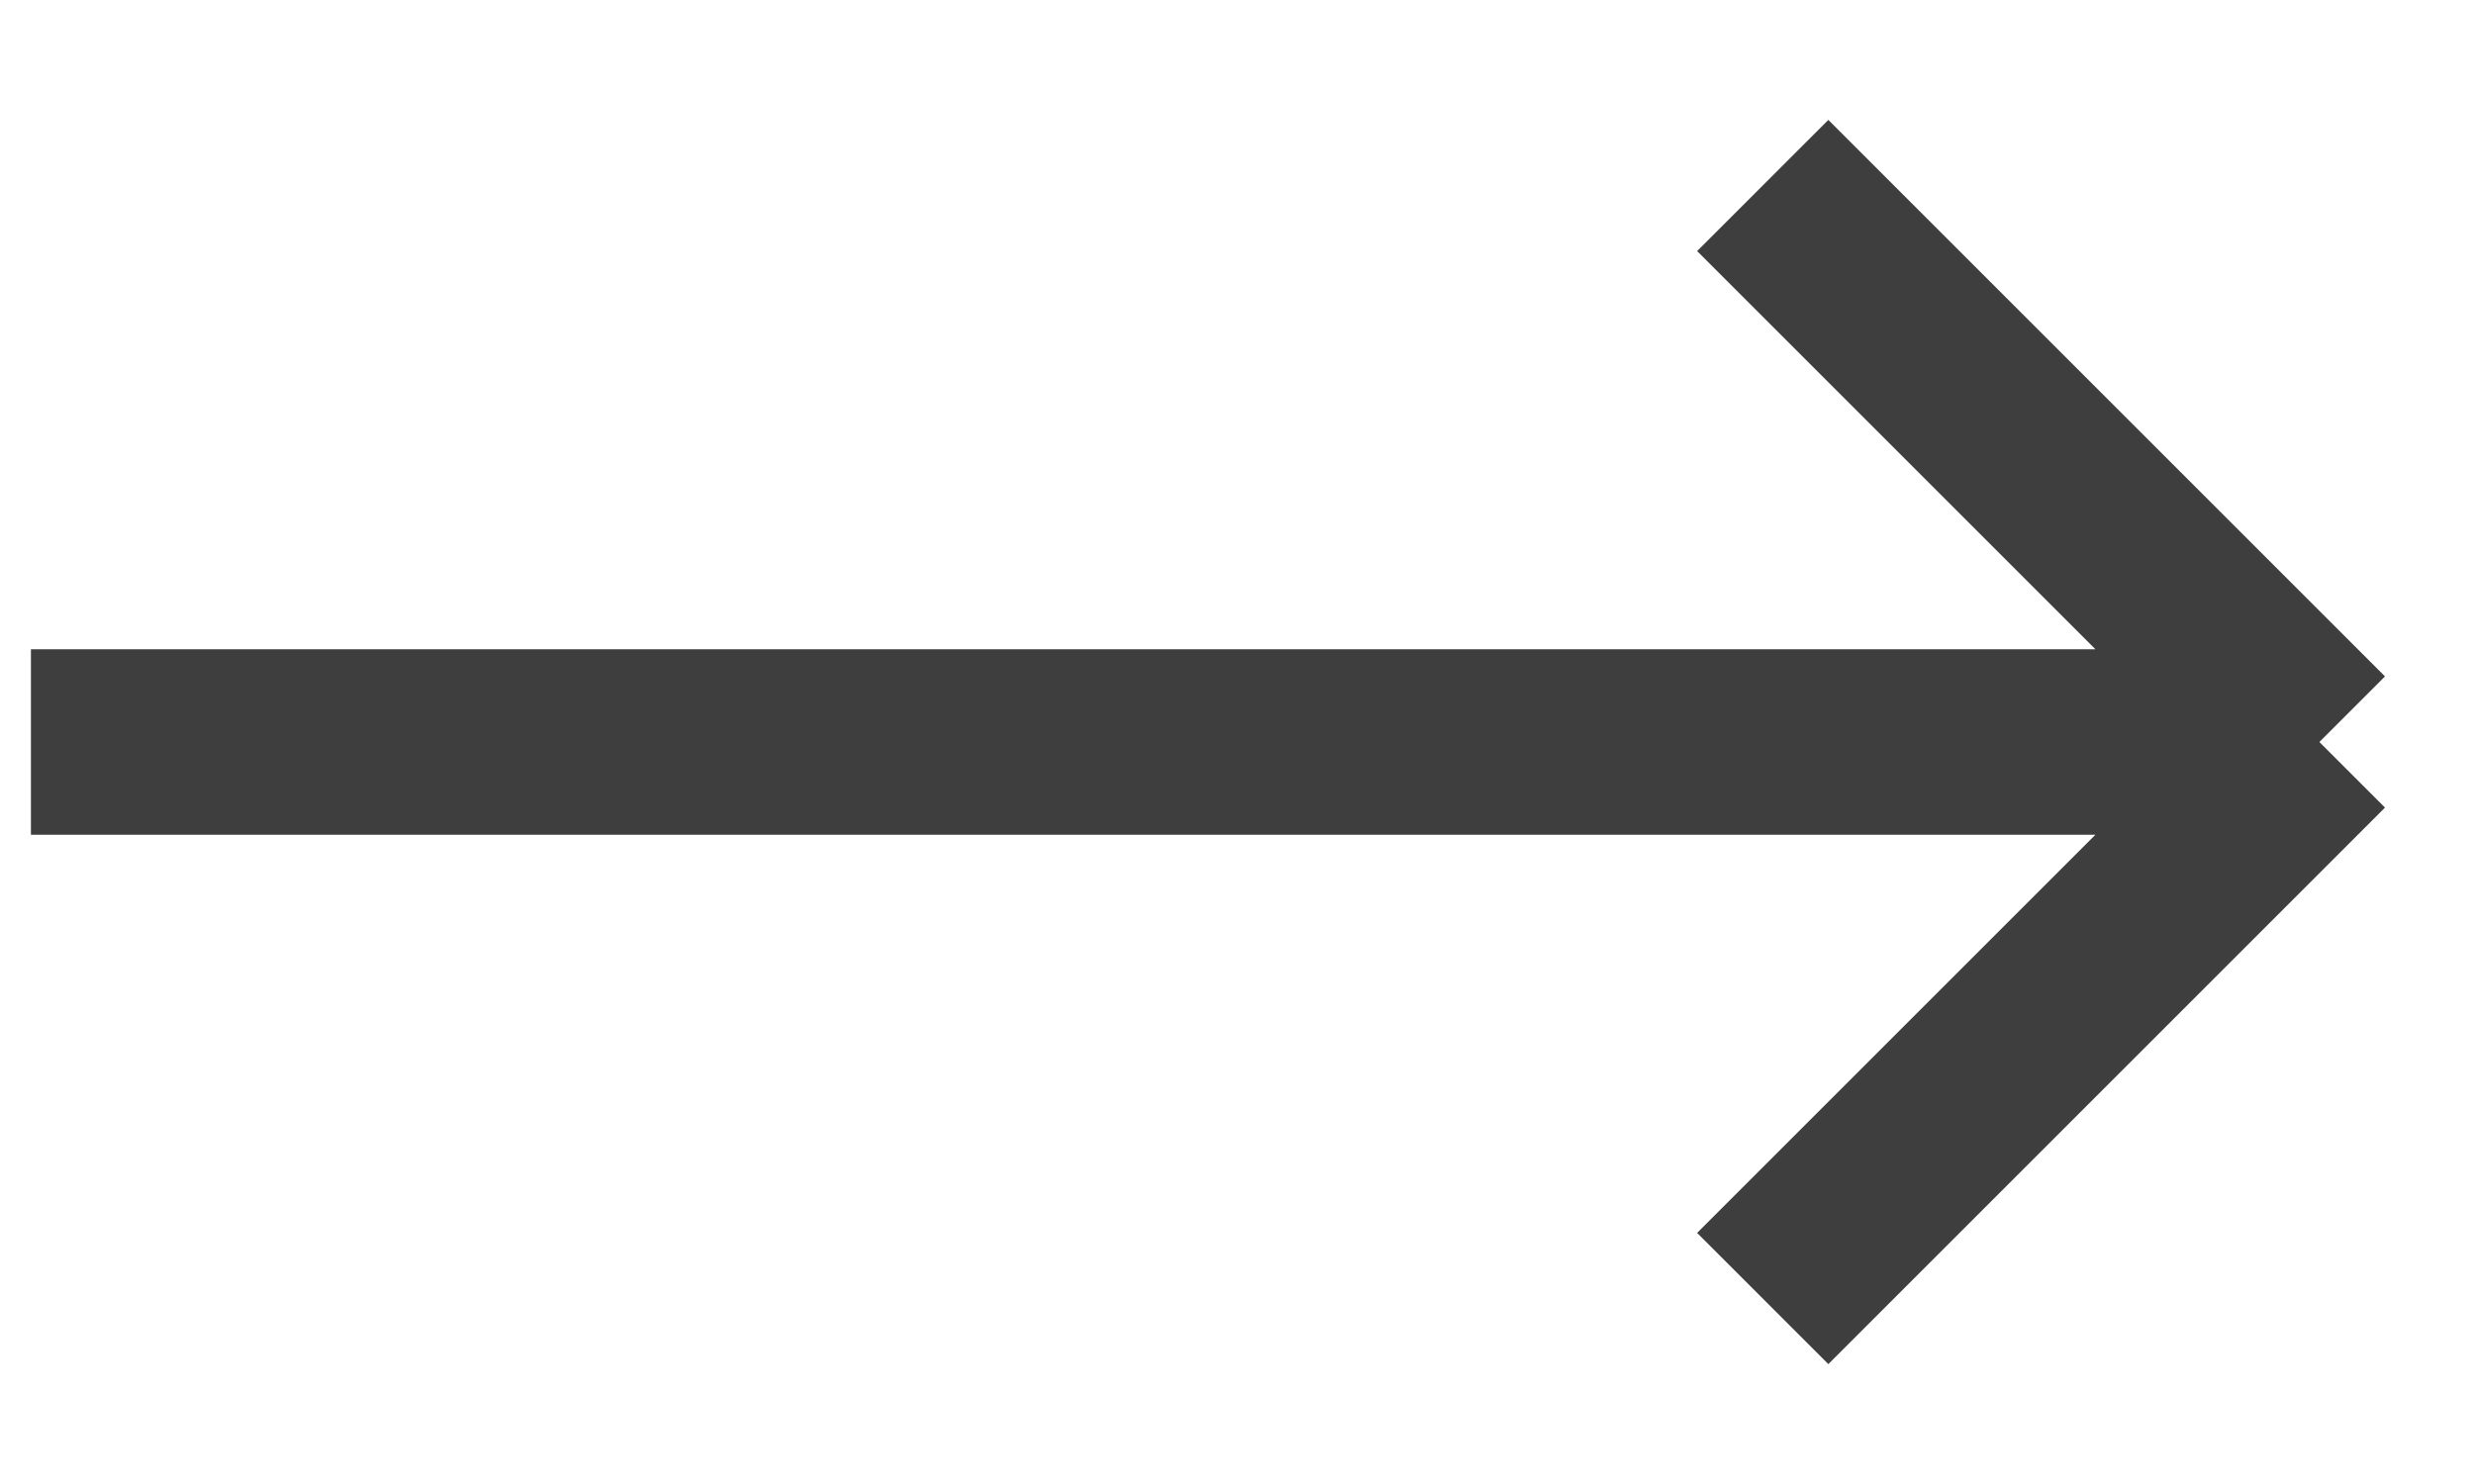 <svg width="20" height="12" viewBox="0 0 20 12" fill="none" xmlns="http://www.w3.org/2000/svg">
<path d="M0.25 6H18.75M18.75 6L14.25 1.5M18.75 6L14.25 10.5" stroke="#3E3E3E" stroke-width="1.5"/>
</svg>

